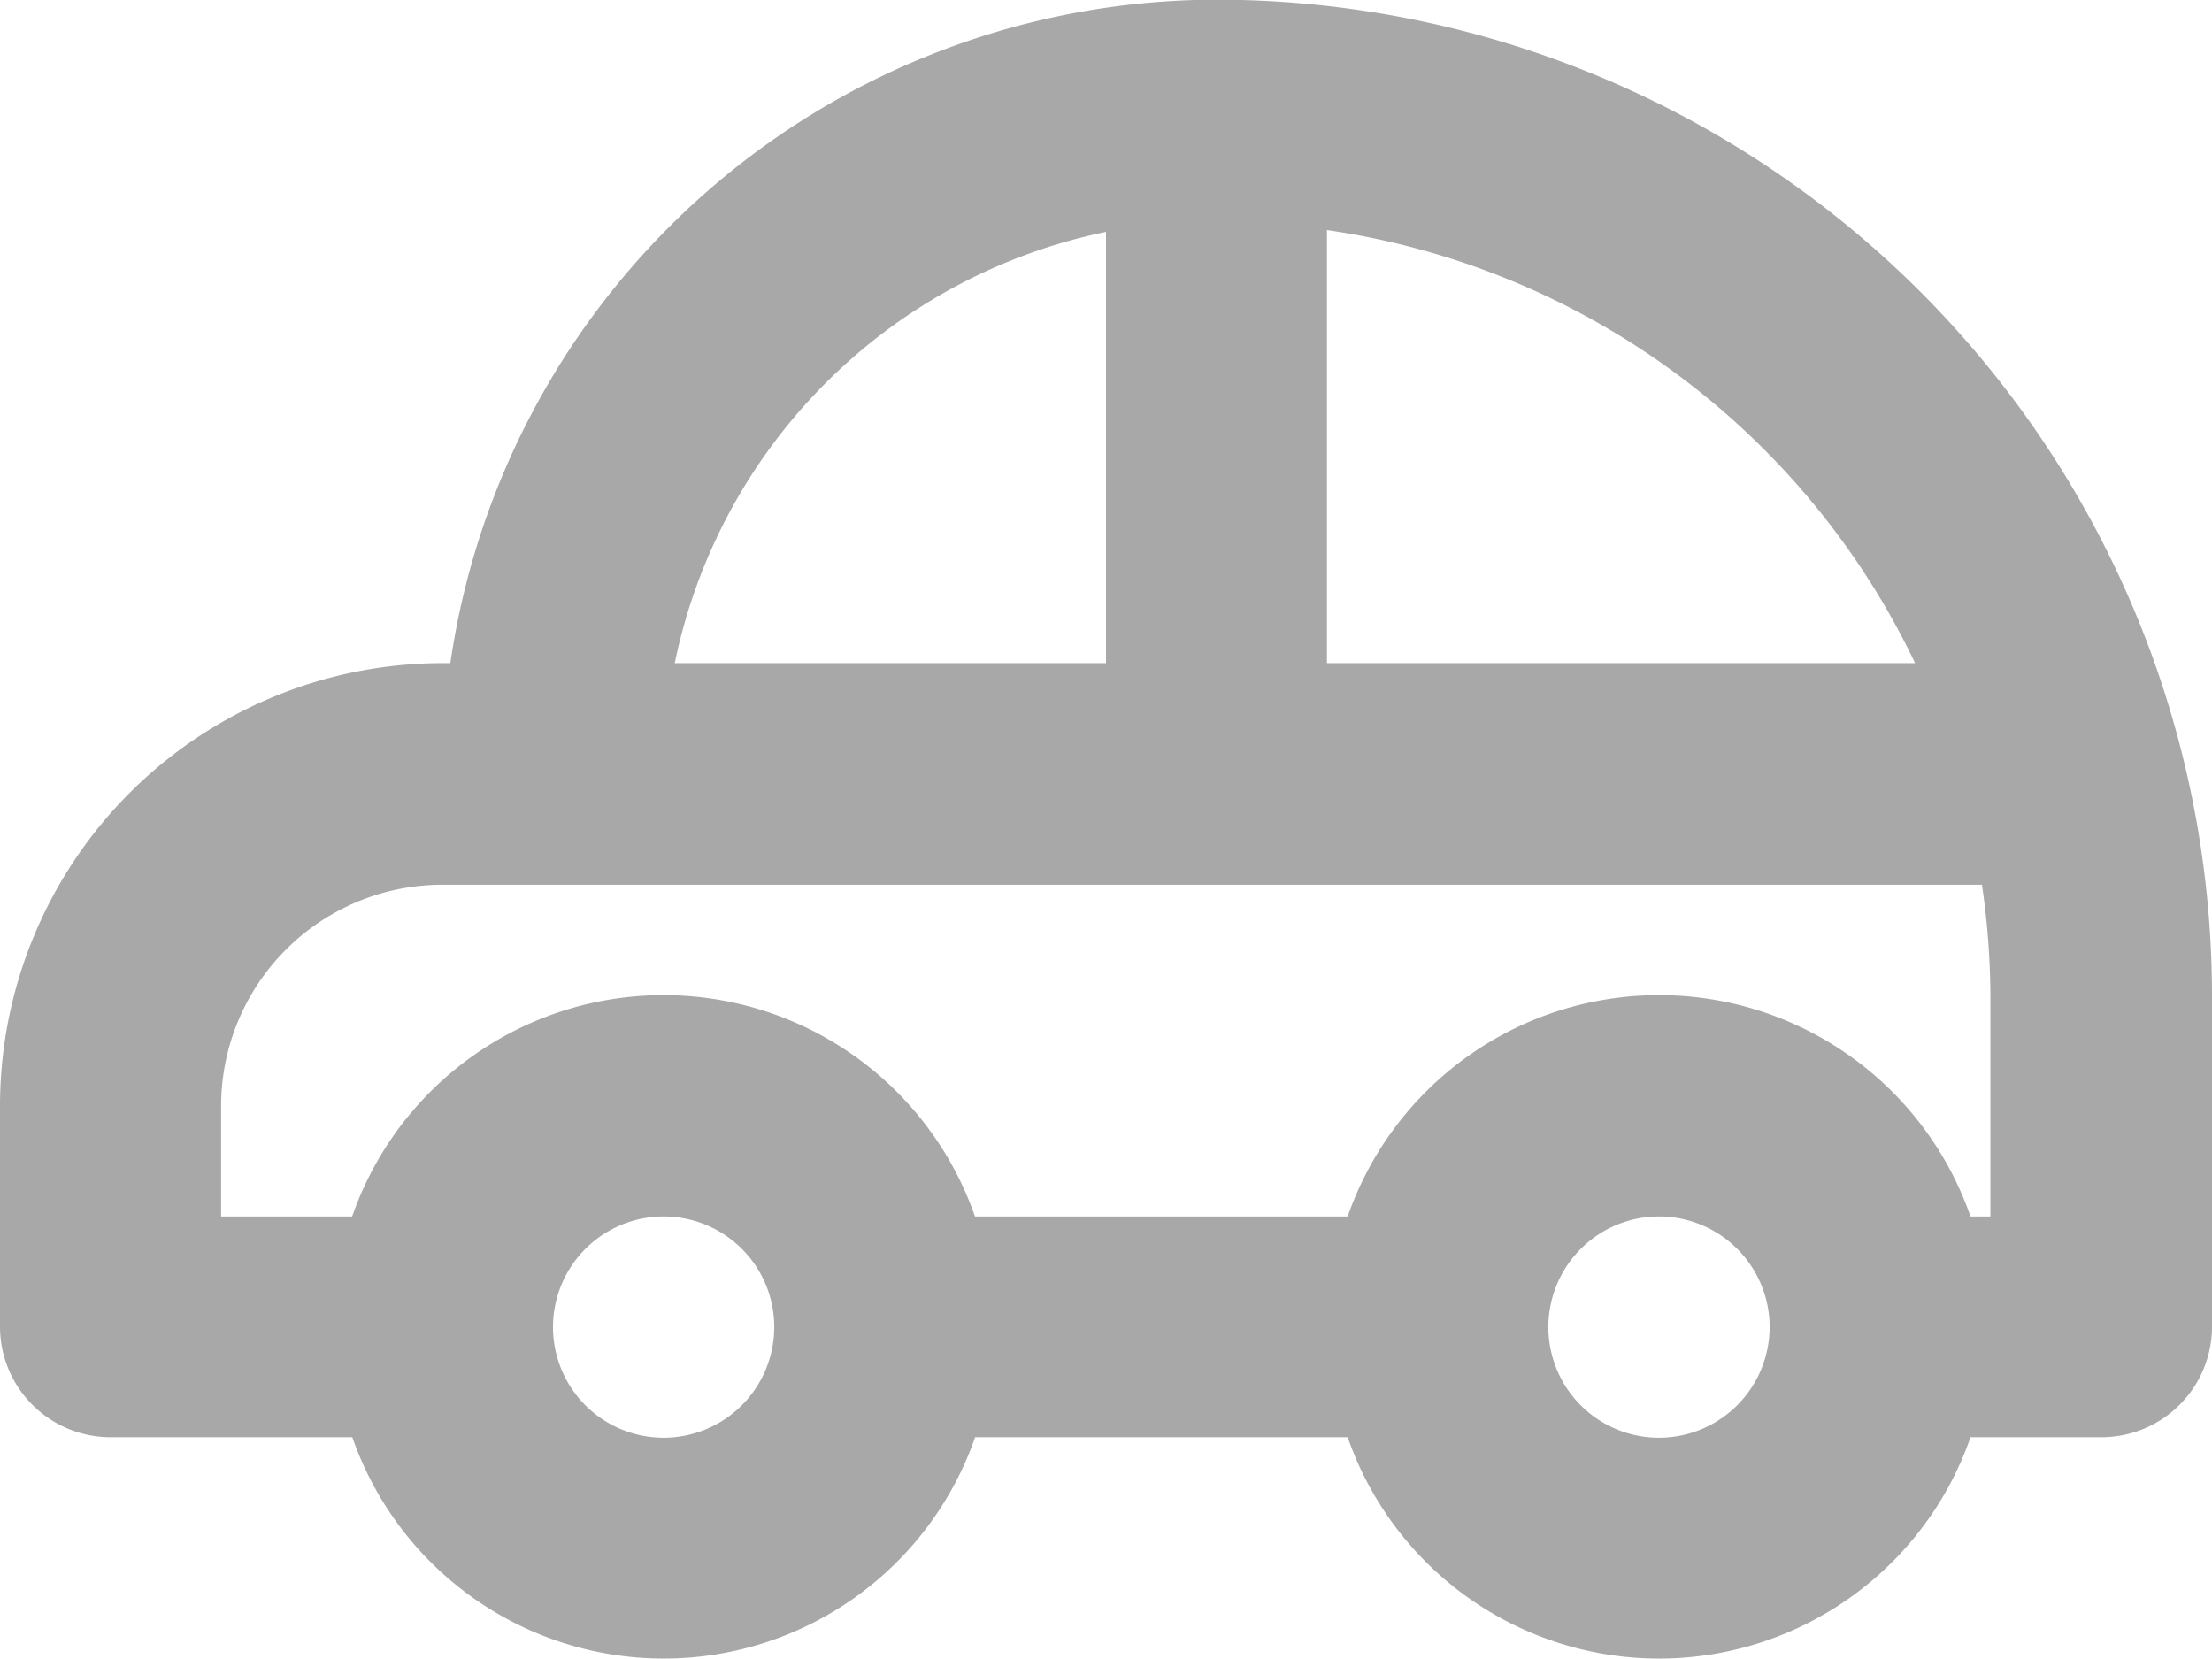 <svg xmlns="http://www.w3.org/2000/svg" width="13.336" height="10.002" viewBox="0 0 13.336 10.002">
  <g id="Outline" transform="translate(-2 -7.002)">
    <path id="Path_1825" data-name="Path 1825" d="M9.335,7a4.675,4.675,0,0,0-4.62,4H4.667A2.67,2.67,0,0,0,2,13.67V15a.667.667,0,0,0,.667.667H4.124a1.988,1.988,0,0,0,3.755,0h2.246a1.988,1.988,0,0,0,3.755,0h.789A.667.667,0,0,0,15.336,15V13A6.008,6.008,0,0,0,9.335,7Zm4.211,4H10V8.389A4.672,4.672,0,0,1,13.546,11ZM8.668,8.4V11h-2.6A3.343,3.343,0,0,1,8.668,8.4ZM6,15.67A.667.667,0,1,1,6.668,15,.668.668,0,0,1,6,15.67Zm6,0A.667.667,0,1,1,12.669,15,.668.668,0,0,1,12,15.67Zm2-1.334H13.88a1.988,1.988,0,0,0-3.755,0H7.878a1.988,1.988,0,0,0-3.755,0h-.79V13.67a1.335,1.335,0,0,1,1.334-1.334h9.282A4.685,4.685,0,0,1,14,13Z" fill="#a8a8a8"/>
  </g>
</svg>
